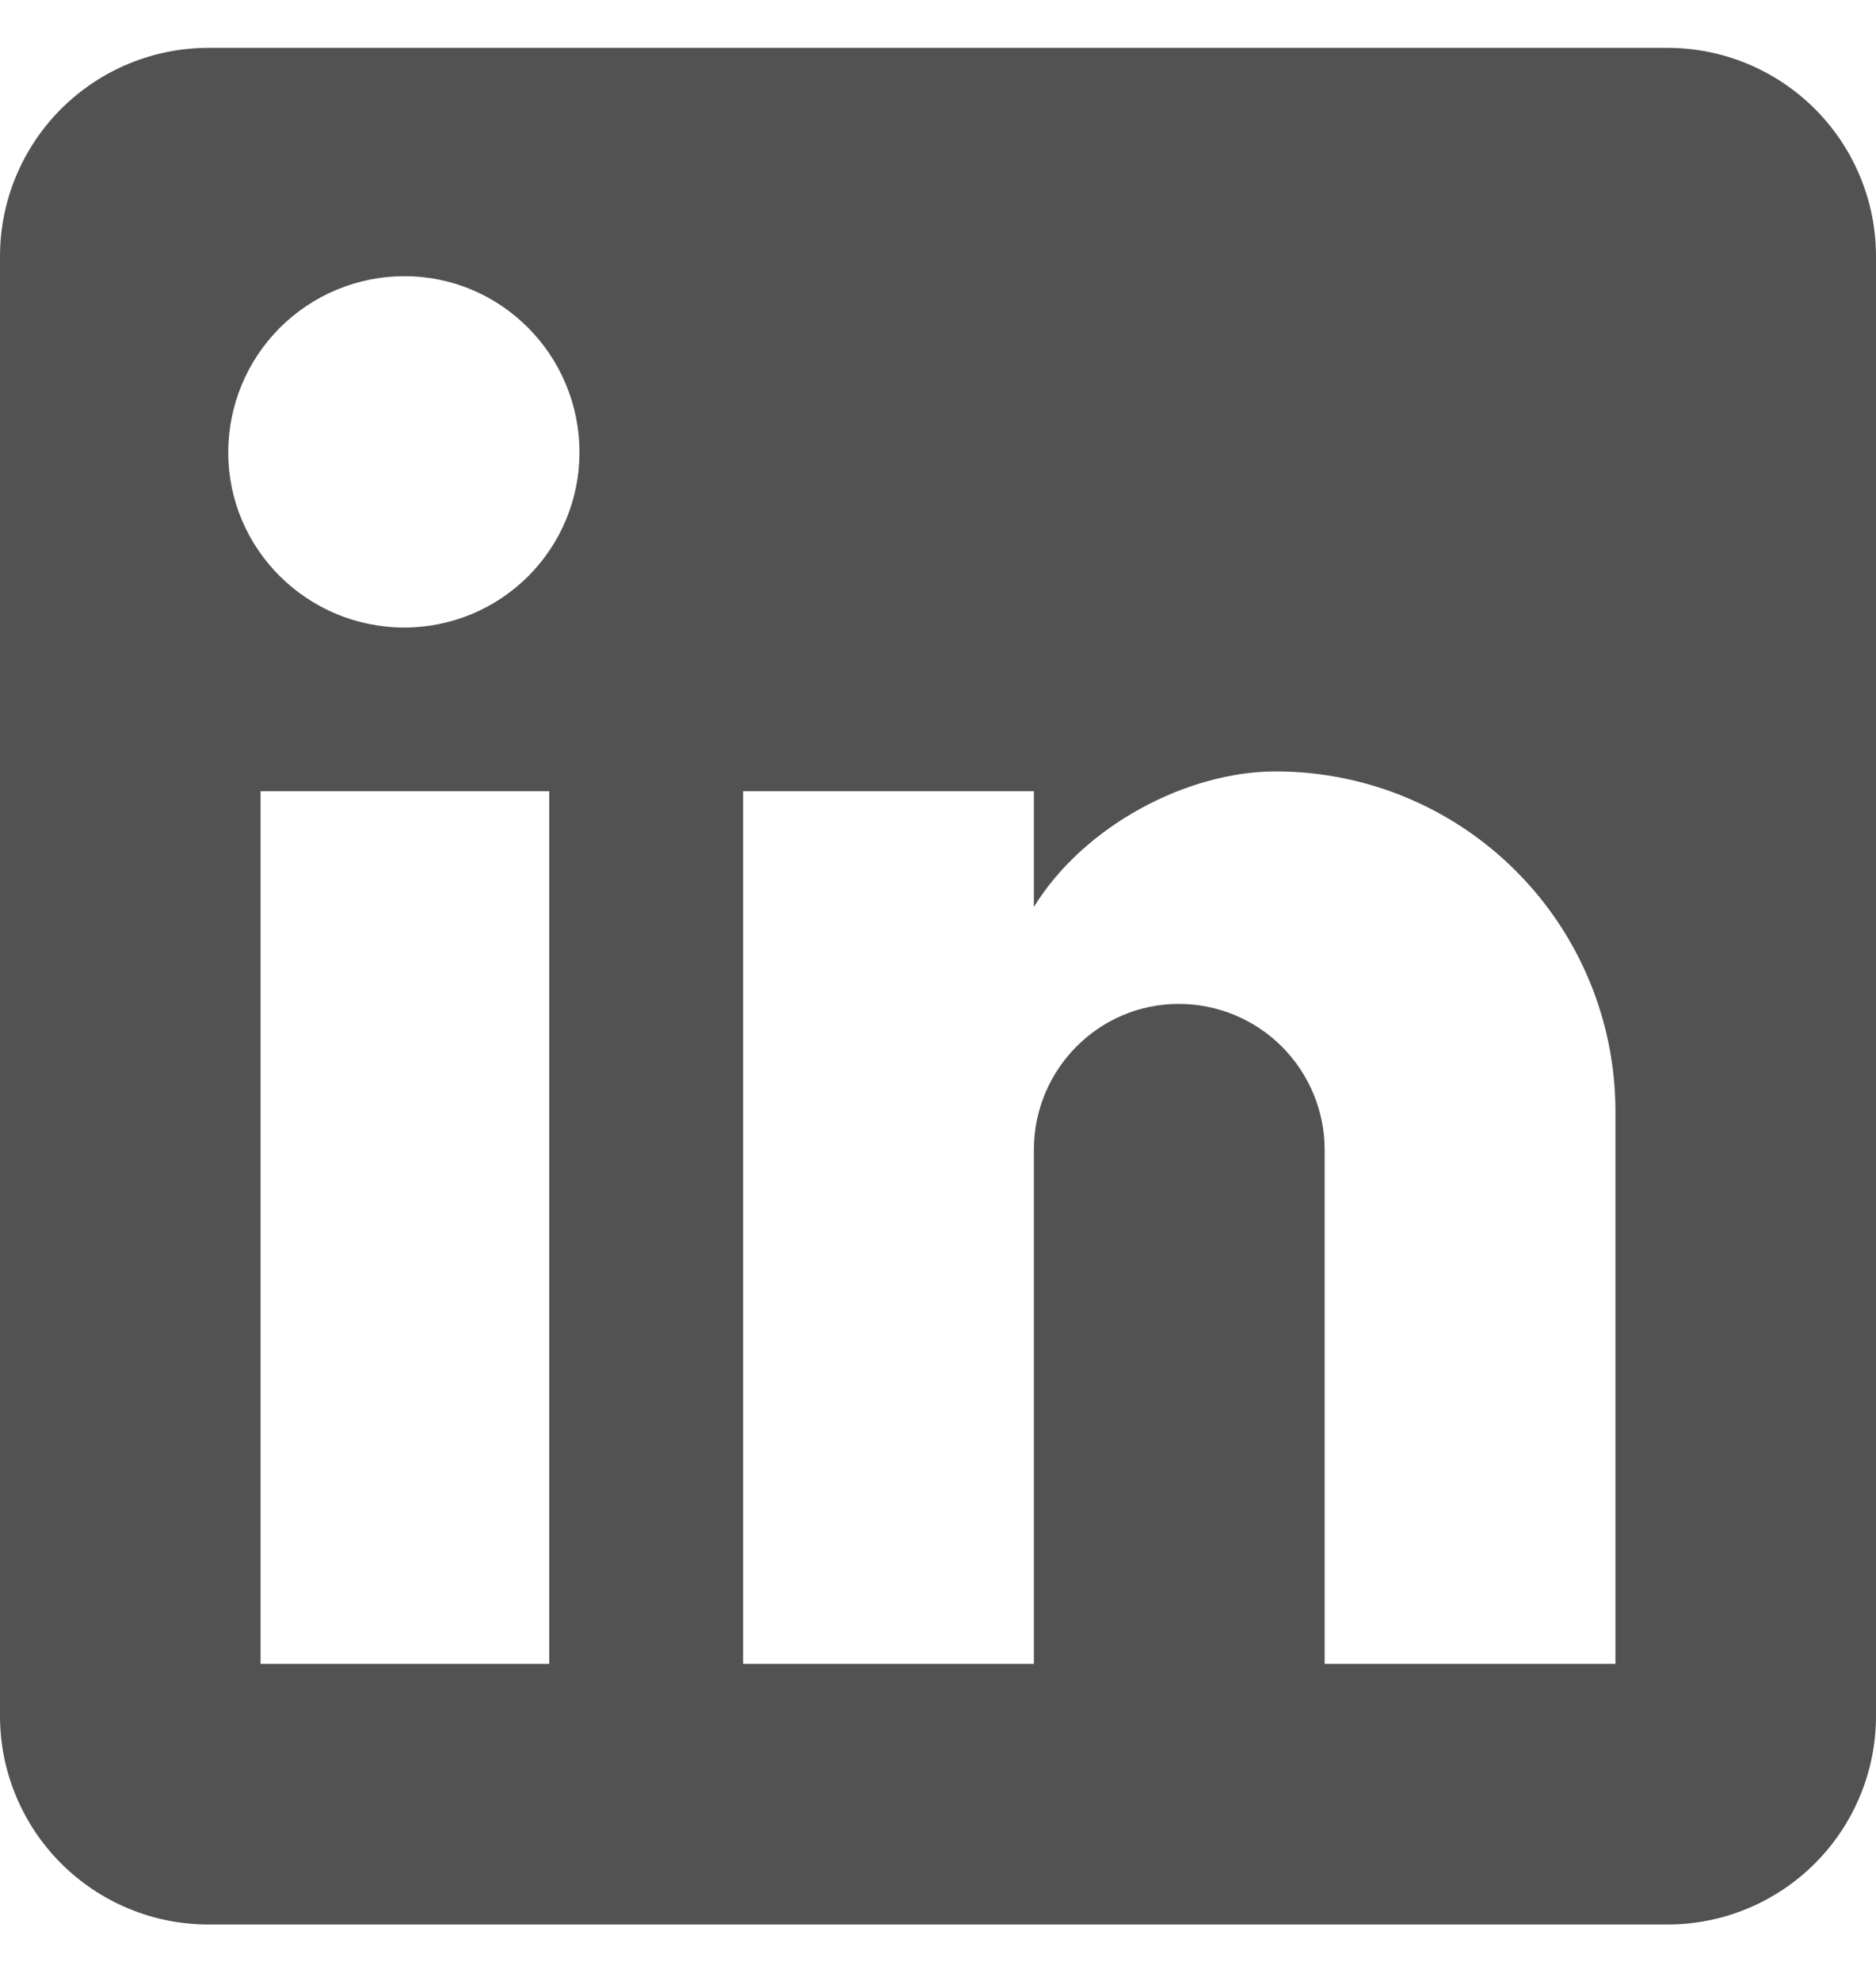 <svg width="18" height="19" viewBox="0 0 18 19" fill="none" xmlns="http://www.w3.org/2000/svg">
<path d="M16 0.459C16.53 0.459 17.039 0.67 17.414 1.045C17.789 1.42 18 1.929 18 2.459V16.459C18 16.989 17.789 17.498 17.414 17.873C17.039 18.248 16.53 18.459 16 18.459H2C1.47 18.459 0.961 18.248 0.586 17.873C0.211 17.498 0 16.989 0 16.459V2.459C0 1.929 0.211 1.42 0.586 1.045C0.961 0.67 1.47 0.459 2 0.459H16ZM15.5 15.959V10.659C15.5 9.794 15.156 8.965 14.545 8.354C13.934 7.742 13.105 7.399 12.24 7.399C11.39 7.399 10.4 7.919 9.92 8.699V7.589H7.13V15.959H9.92V11.029C9.92 10.259 10.54 9.629 11.31 9.629C11.681 9.629 12.037 9.776 12.3 10.039C12.562 10.302 12.71 10.658 12.71 11.029V15.959H15.5ZM3.88 6.019C4.326 6.019 4.753 5.842 5.068 5.527C5.383 5.212 5.56 4.785 5.56 4.339C5.56 3.409 4.81 2.649 3.88 2.649C3.432 2.649 3.002 2.827 2.685 3.144C2.368 3.461 2.19 3.891 2.19 4.339C2.19 5.269 2.95 6.019 3.88 6.019ZM5.27 15.959V7.589H2.5V15.959H5.27Z" fill="#525252"/>
</svg>
